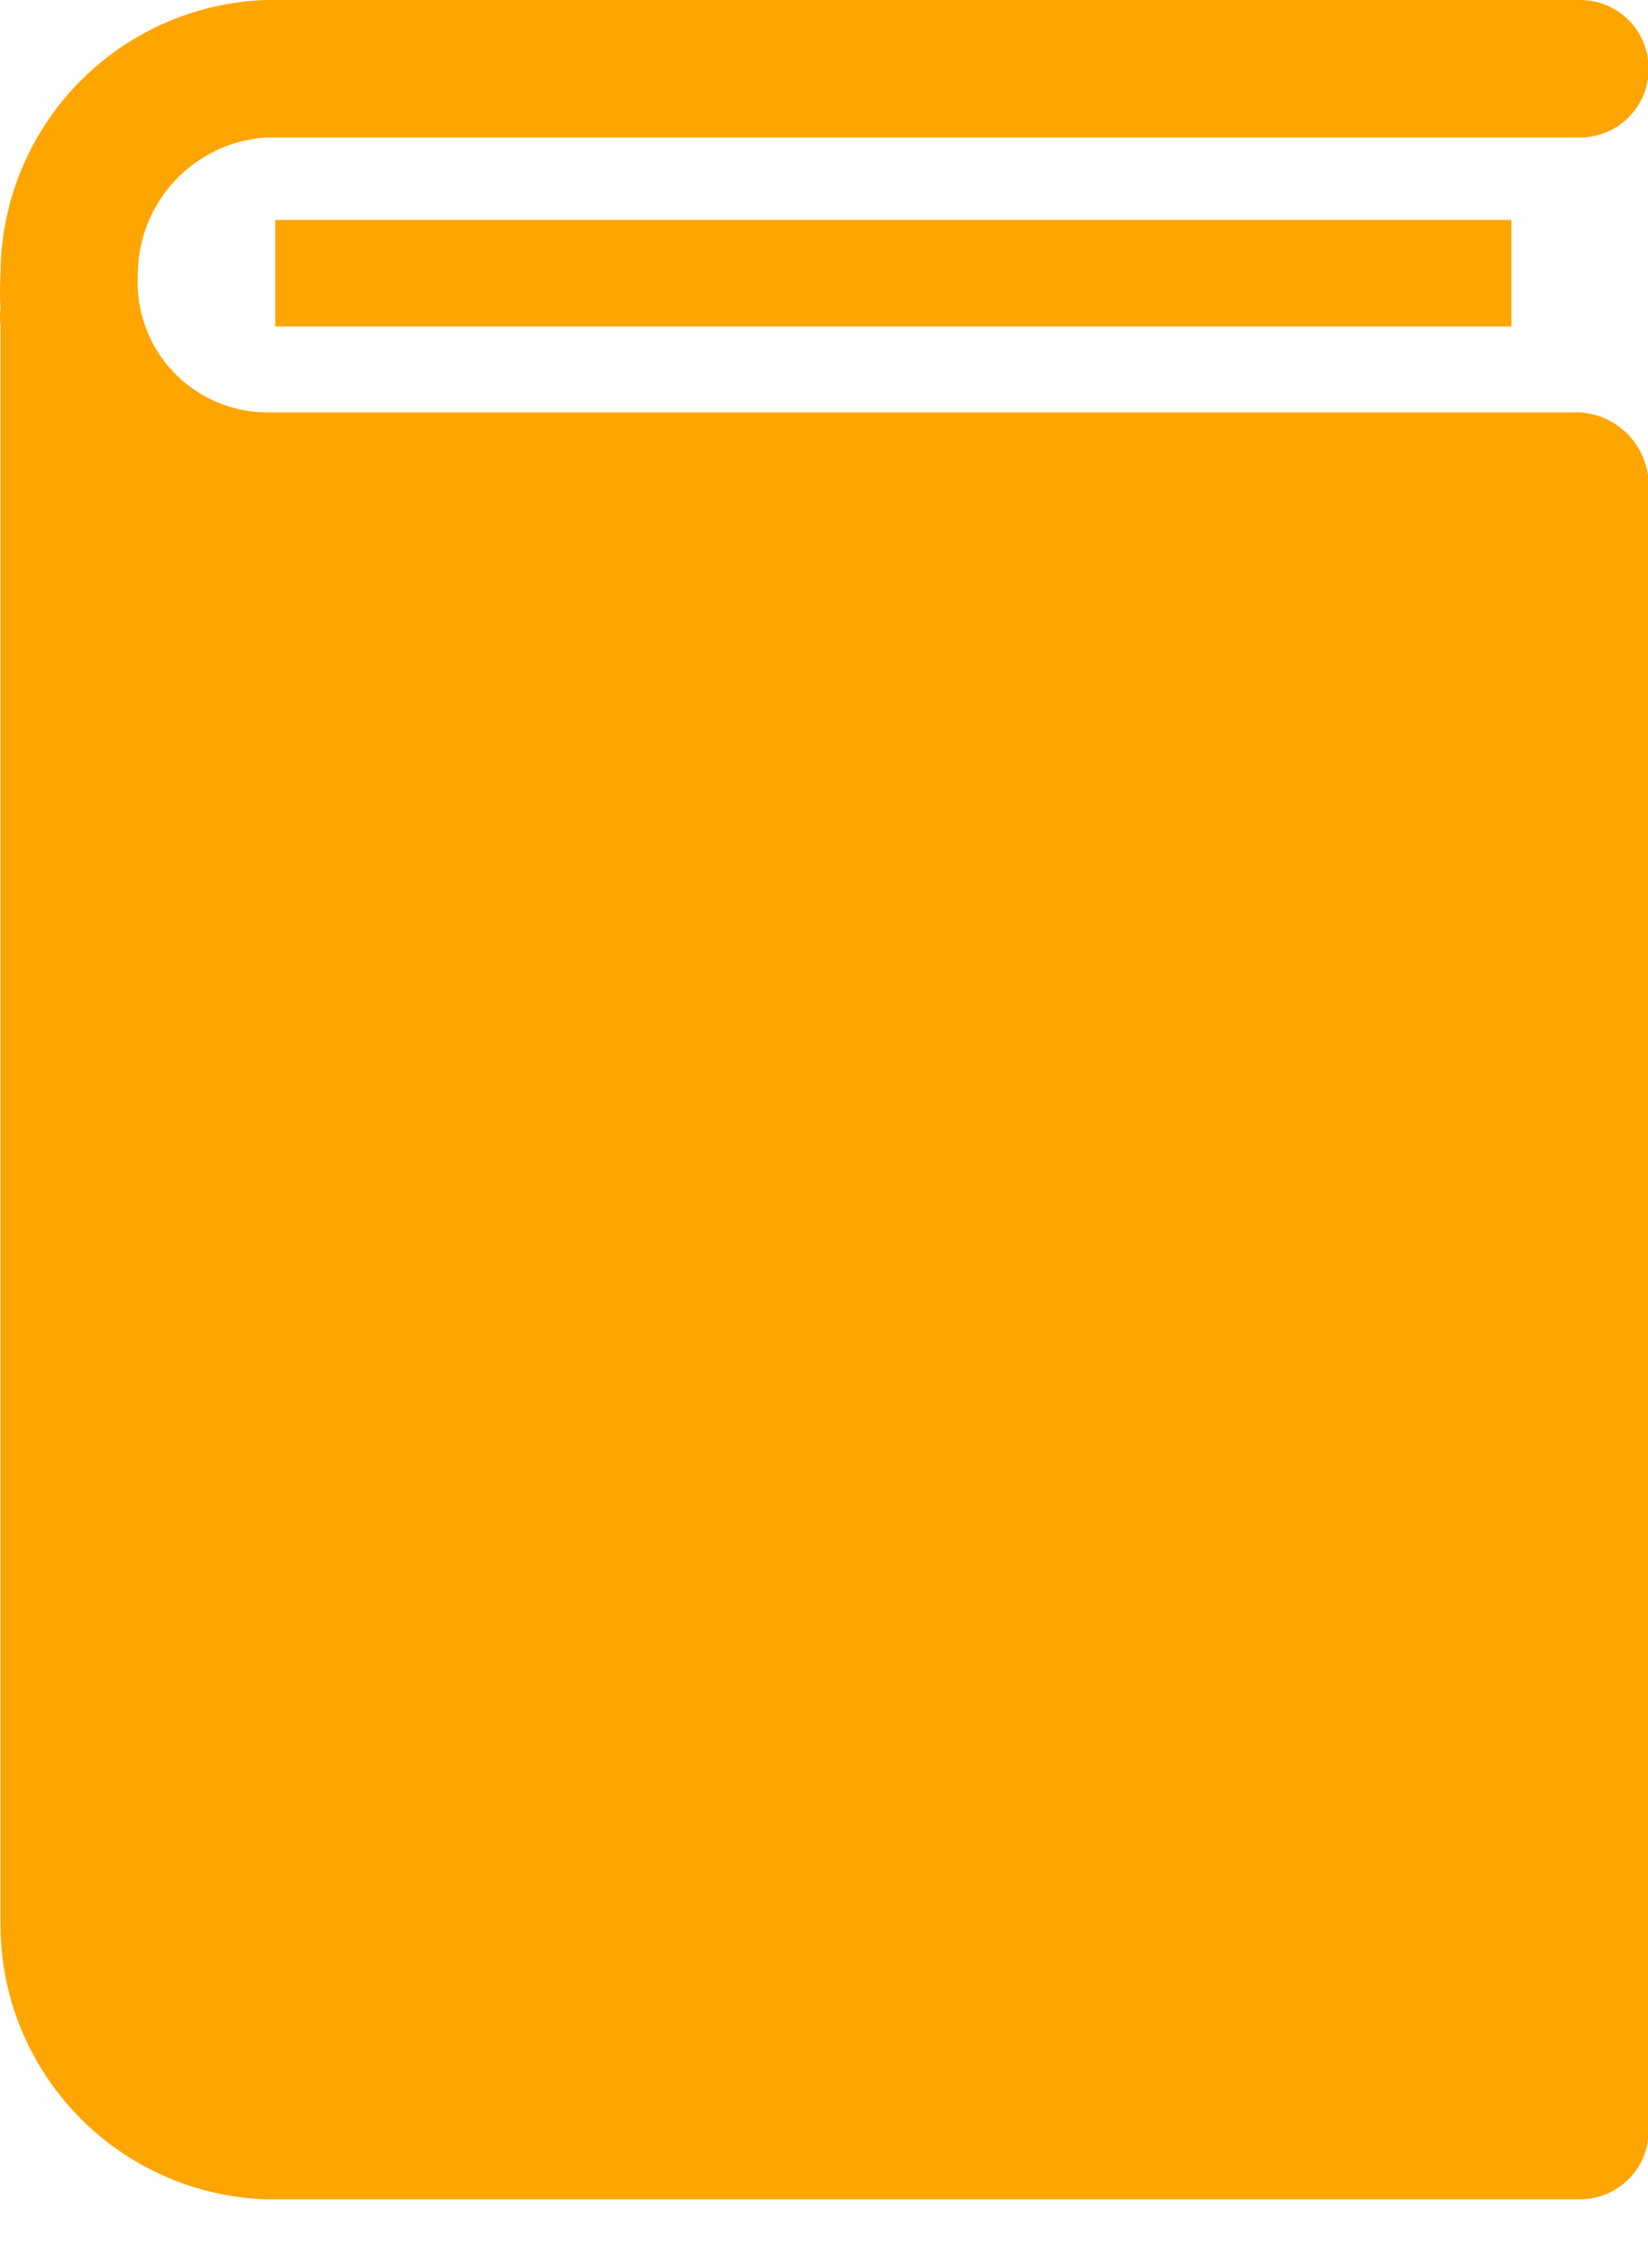 <svg width="16" height="22" viewBox="0 0 16 22" fill="none" xmlns="http://www.w3.org/2000/svg">
<path d="M2.672 2.134H14.674V3.167H2.672V2.134Z" fill="#FFA500"/>
<path d="M15.341 4.001H2.579C2.408 3.998 2.241 3.961 2.085 3.892C1.929 3.823 1.79 3.723 1.674 3.599C1.558 3.474 1.468 3.327 1.411 3.167C1.353 3.007 1.328 2.837 1.338 2.667C1.338 2.329 1.465 2.003 1.695 1.756C1.926 1.508 2.241 1.357 2.579 1.334H15.341C15.517 1.334 15.687 1.263 15.812 1.138C15.937 1.013 16.007 0.844 16.007 0.667C16.007 0.49 15.937 0.32 15.812 0.195C15.687 0.07 15.517 0 15.341 0H2.579C1.888 0.024 1.233 0.316 0.753 0.813C0.273 1.311 0.004 1.976 0.005 2.667C-0.002 2.776 -0.002 2.885 0.005 2.994C-0.002 3.047 -0.002 3.101 0.005 3.154V18.67C0.004 19.361 0.273 20.026 0.753 20.523C1.233 21.021 1.888 21.312 2.579 21.337H15.341C15.517 21.337 15.687 21.266 15.812 21.141C15.937 21.016 16.007 20.847 16.007 20.67V4.714C16.008 4.533 15.939 4.358 15.815 4.225C15.691 4.093 15.522 4.012 15.341 4.001Z" fill="#FFA500"/>
</svg>
